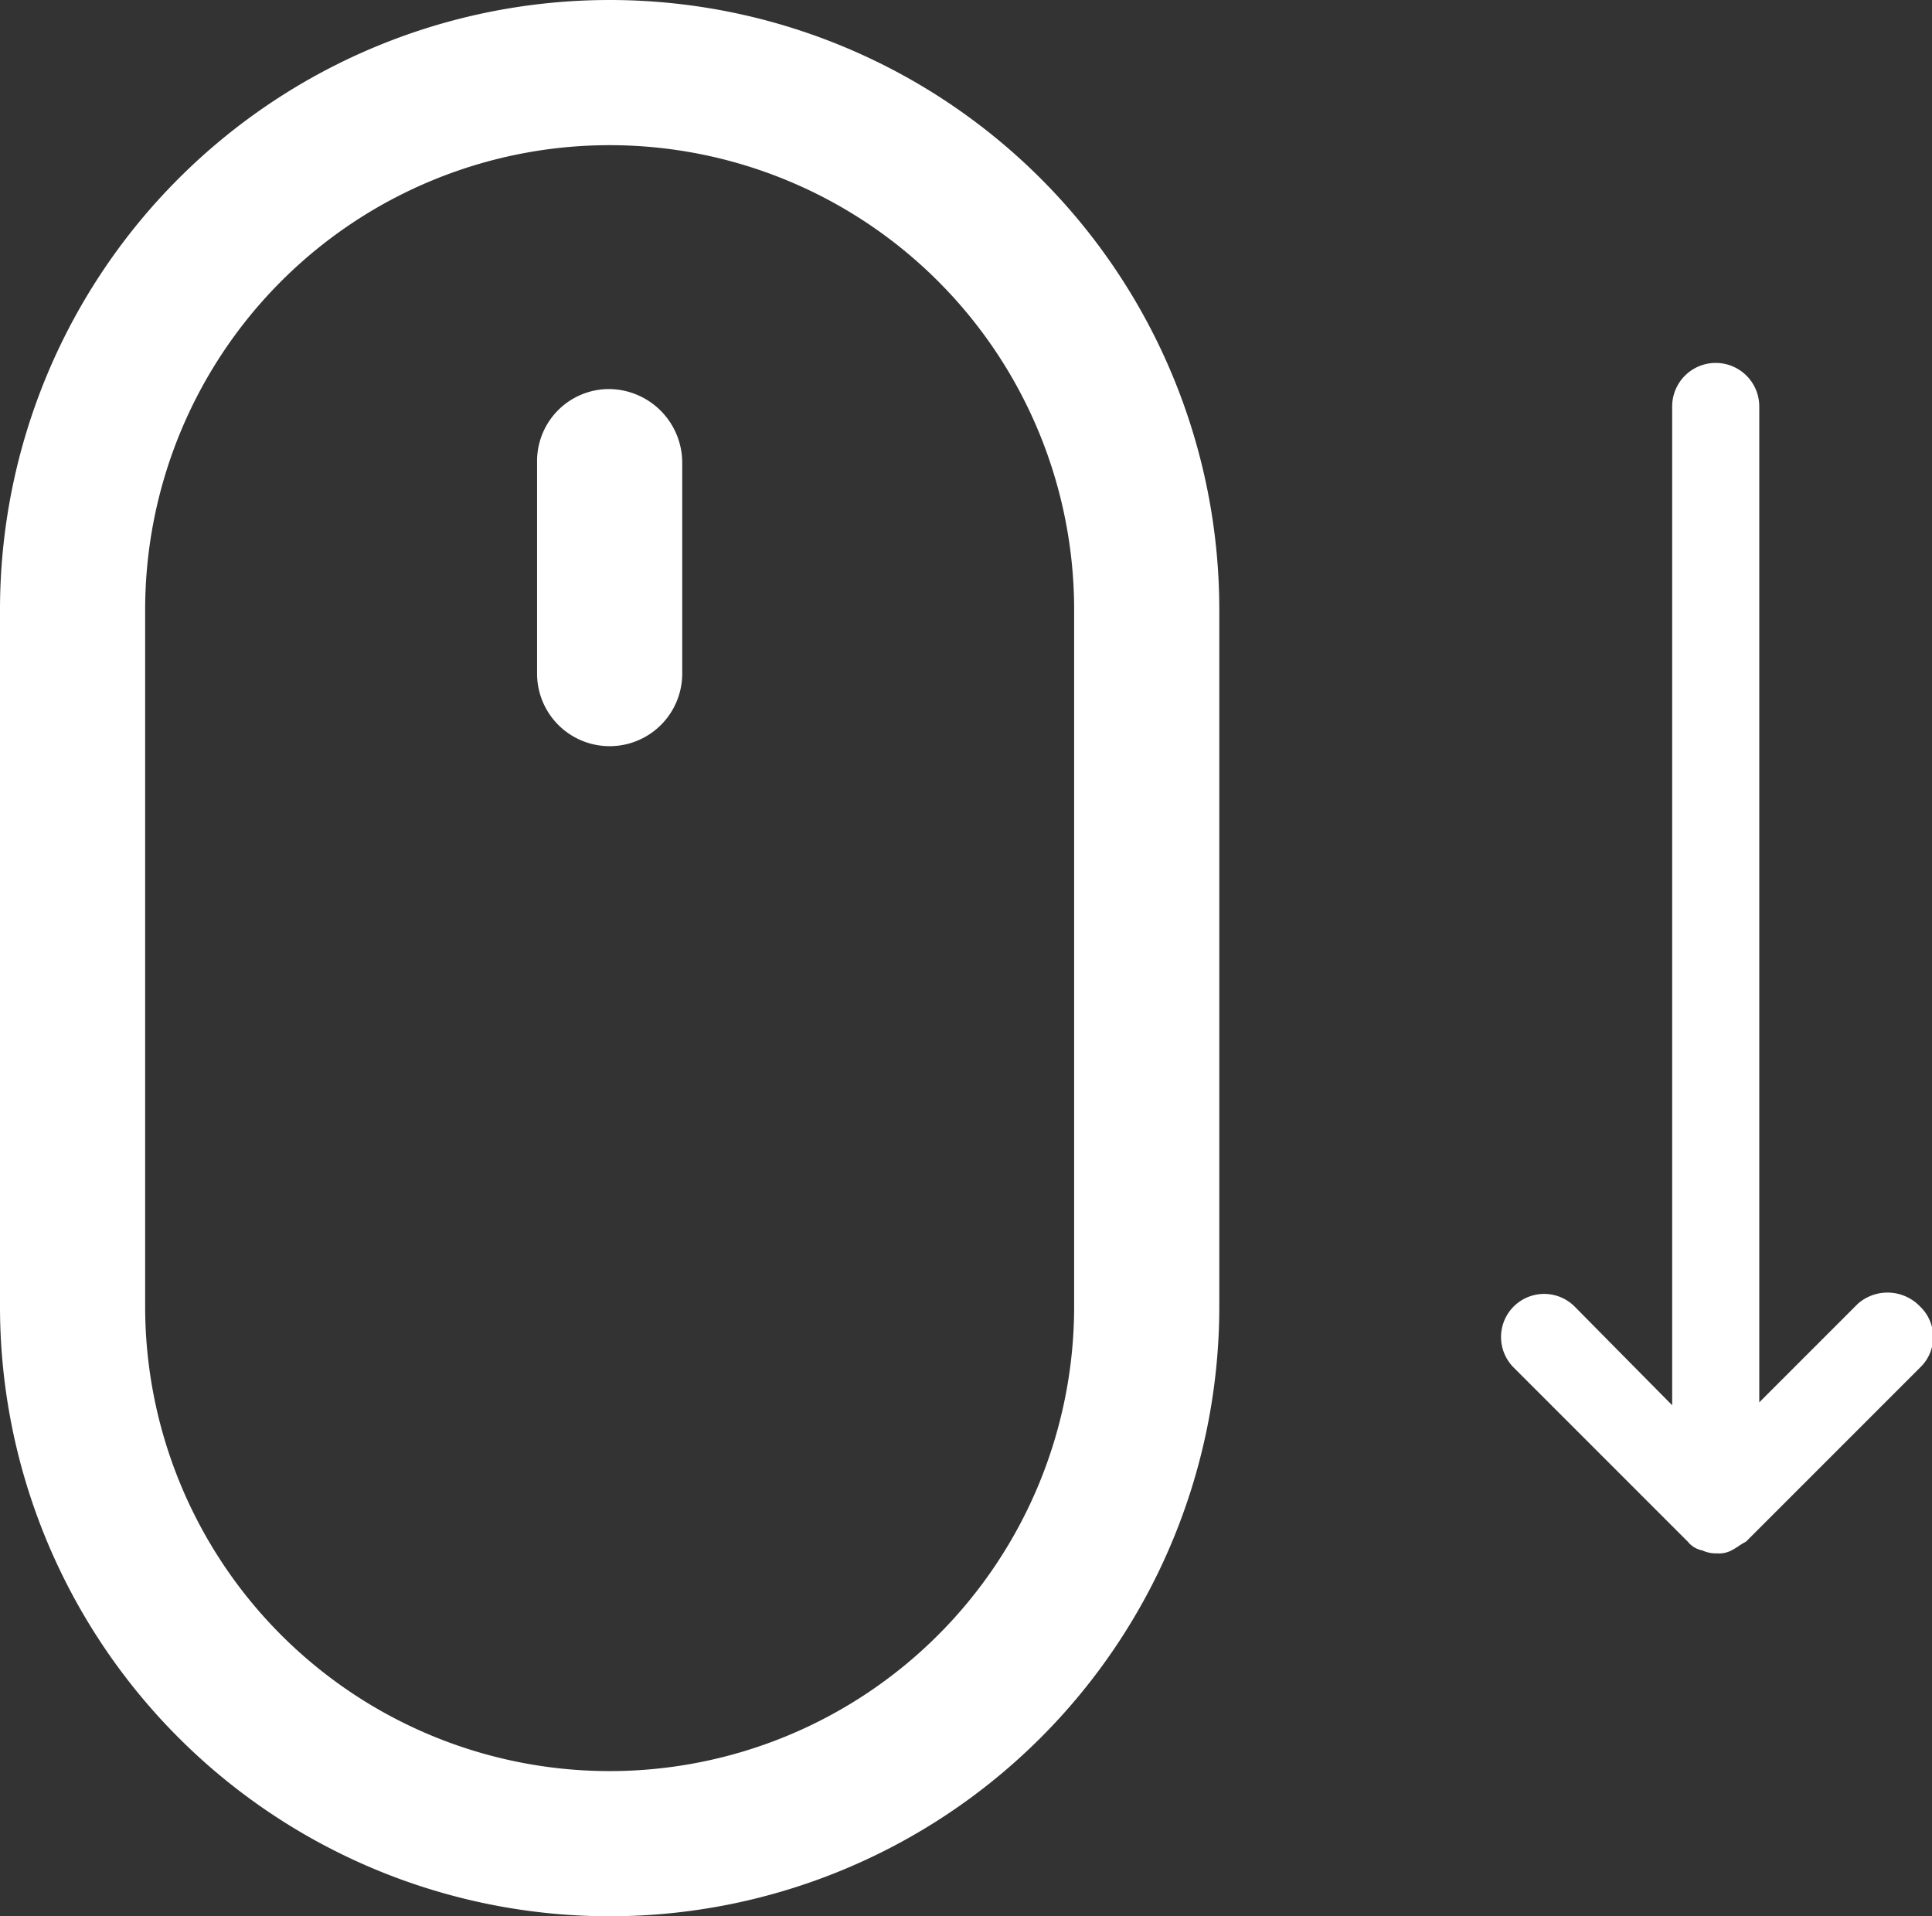 <svg xmlns="http://www.w3.org/2000/svg" viewBox="0 0 66.55 66"><rect x="0" y="0" width="66.55" height="66" fill="#333333" stroke="none"/><title>mouse-scroll</title><path d="M22.76,1.55a21,21,0,0,0-21,21v24a21,21,0,1,0,42,0v-24A21,21,0,0,0,22.76,1.55Zm16,45a16,16,0,1,1-32,0v-24a16,16,0,0,1,32,0v24Z" transform="translate(-1.76 -1.55)" style="fill:#fff"></path><path d="M22.76,14.95a2.48,2.48,0,0,0-2.5,2.5v7.3a2.5,2.5,0,0,0,5,0v-7.3A2.54,2.54,0,0,0,22.76,14.95Z" transform="translate(-1.76 -1.55)" style="fill:#fff"></path><path d="M65.76,46.45l-3.4,3.4V15.55a1.5,1.5,0,0,0-3,0v34.4L56,46.55a1.48,1.48,0,0,0-2.1,2.1l6,6a0.85,0.85,0,0,0,.5.3h0a1.09,1.09,0,0,0,.5.1,0.9,0.9,0,0,0,.5-0.1h0c0.2-.1.3-0.2,0.5-0.3l6-6a1.45,1.45,0,0,0,0-2.1A1.55,1.55,0,0,0,65.76,46.45Z" transform="translate(-1.76 -1.55)" style="fill:#fff"></path></svg>